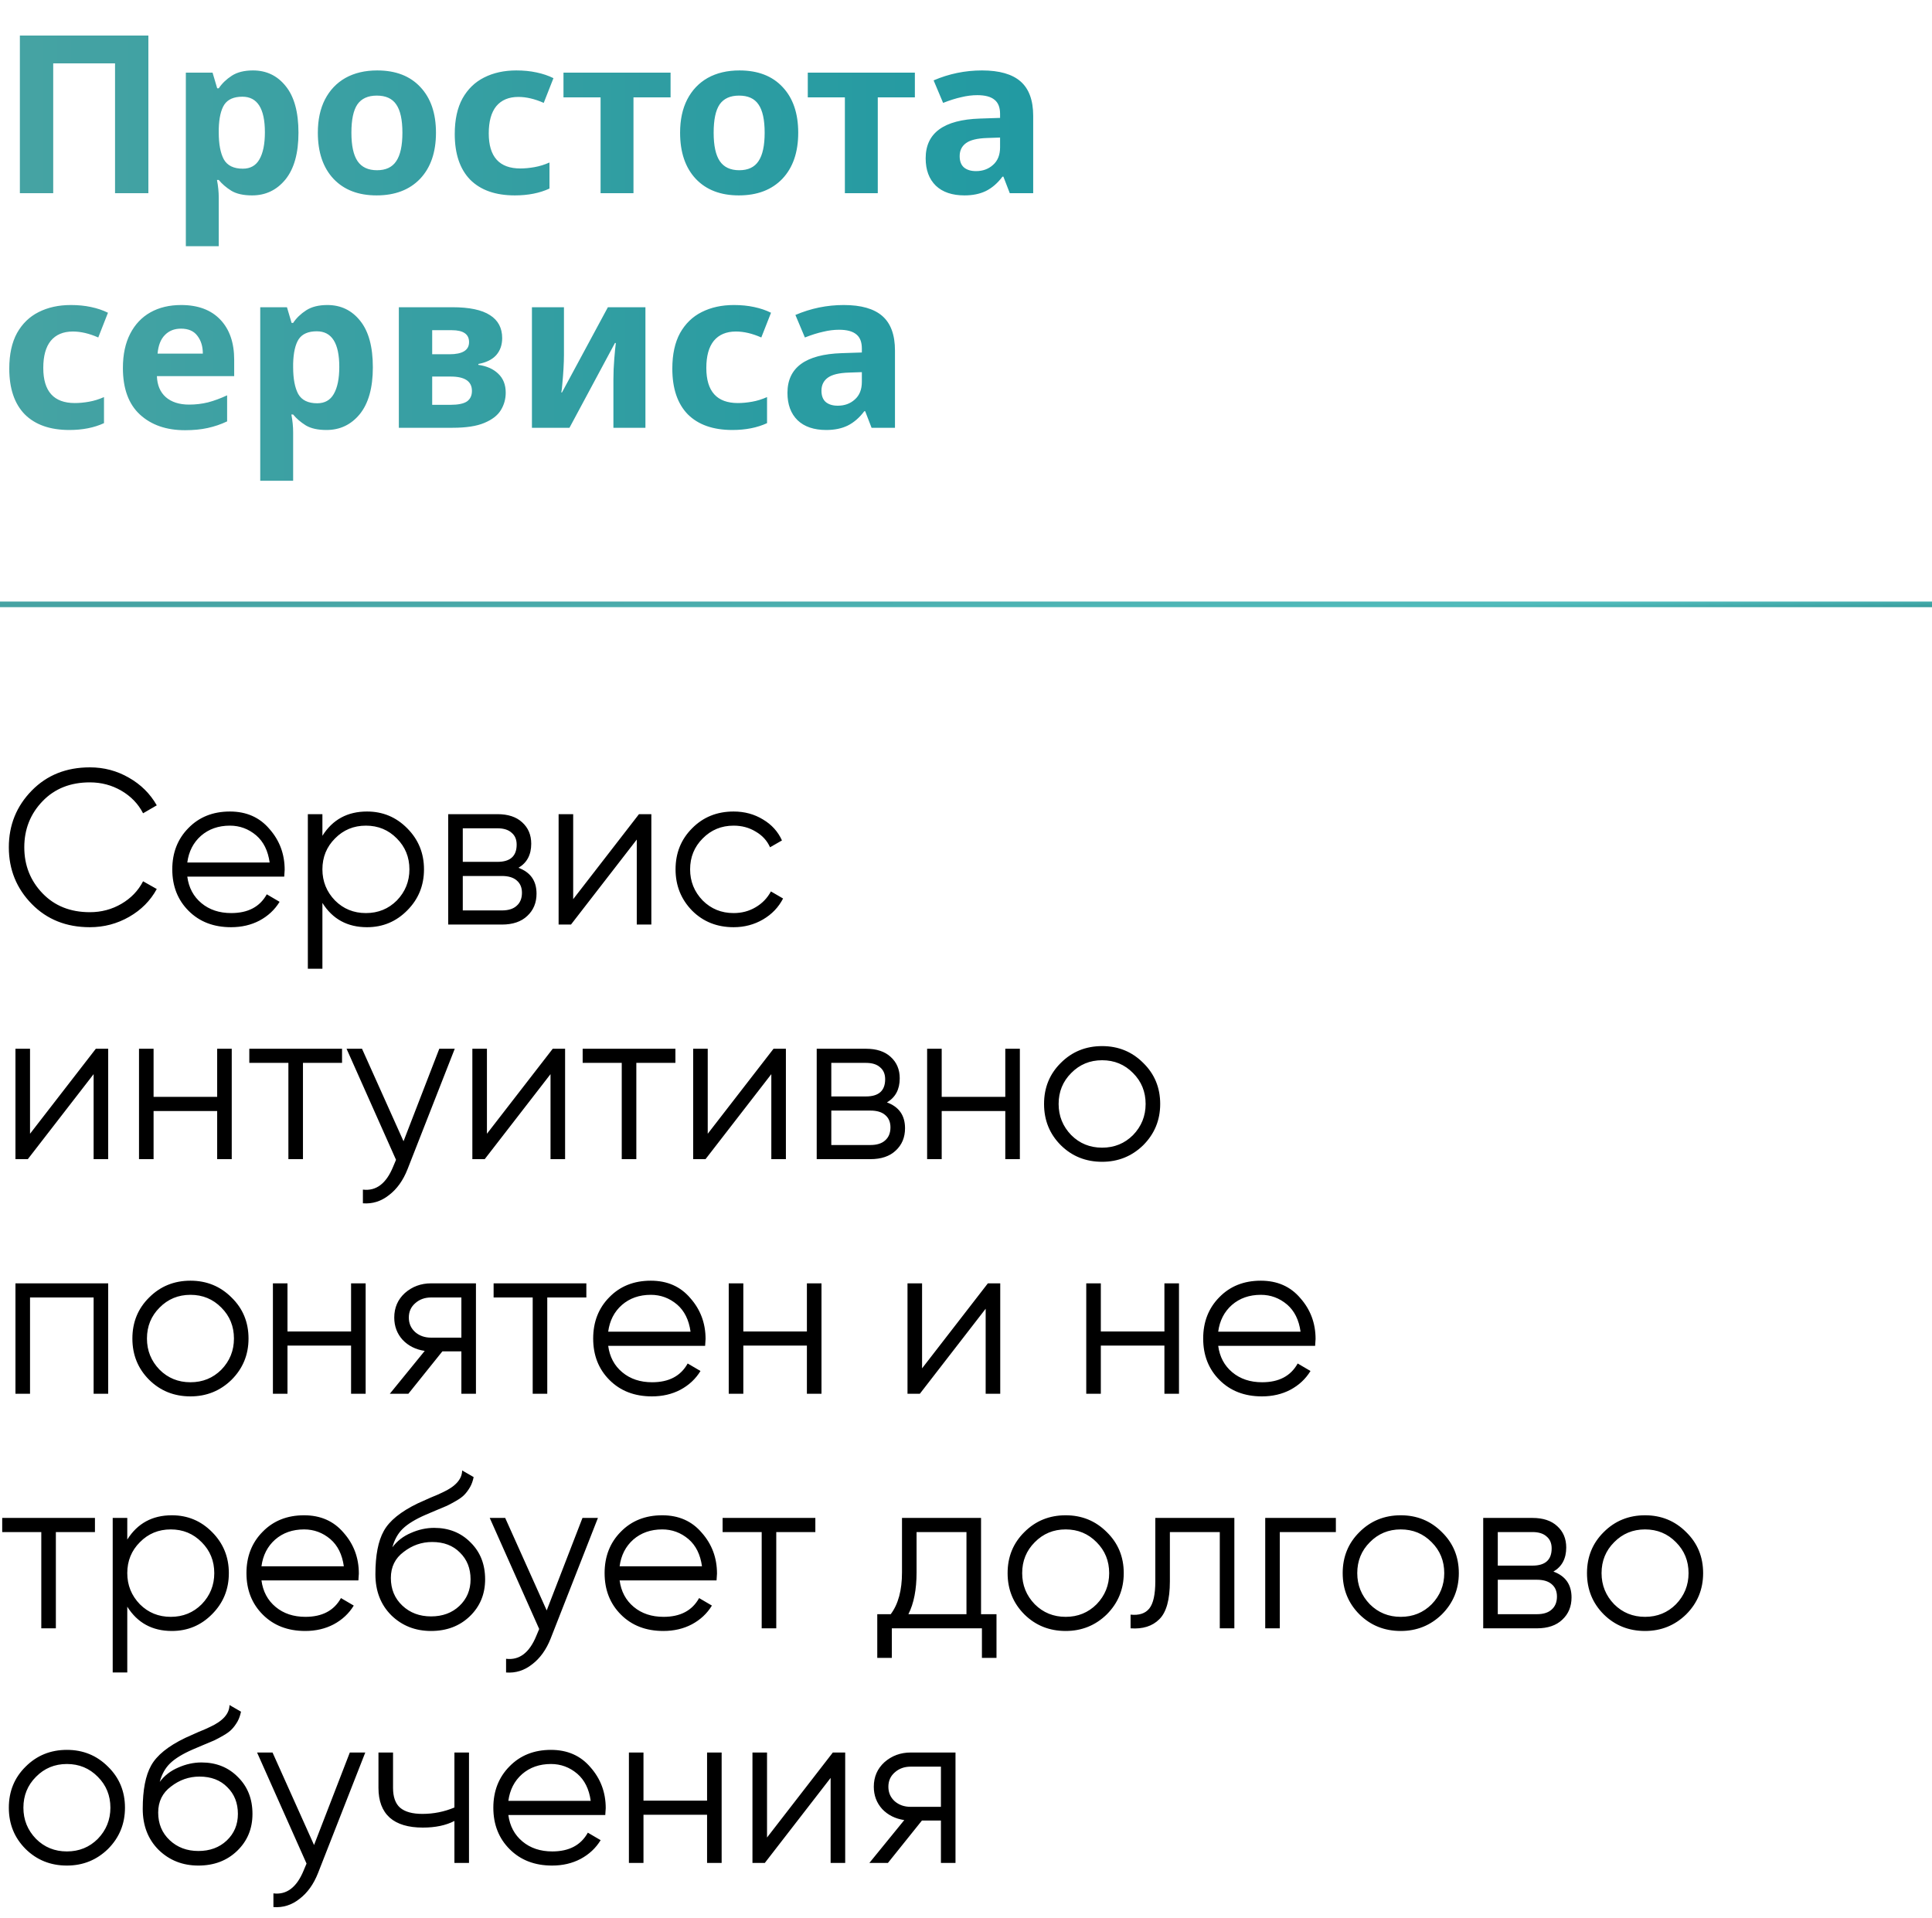 <?xml version="1.0" encoding="UTF-8"?> <svg xmlns="http://www.w3.org/2000/svg" width="140" height="139" viewBox="0 0 140 139" fill="none"><path d="M1.44 14V2.576H10.752V14H8.336V4.592H3.856V14H1.44ZM13.467 17.84V5.264H15.403L15.739 6.4H15.851C16.086 6.048 16.401 5.744 16.796 5.488C17.19 5.232 17.702 5.104 18.331 5.104C19.313 5.104 20.108 5.488 20.715 6.256C21.323 7.013 21.628 8.133 21.628 9.616C21.628 11.099 21.313 12.229 20.683 13.008C20.054 13.776 19.249 14.16 18.267 14.16C17.638 14.16 17.137 14.048 16.764 13.824C16.39 13.589 16.086 13.328 15.851 13.04H15.723C15.809 13.488 15.851 13.915 15.851 14.32V17.84H13.467ZM17.596 12.224C18.14 12.224 18.54 12 18.796 11.552C19.062 11.093 19.195 10.437 19.195 9.584C19.195 7.867 18.651 7.008 17.564 7.008C16.945 7.008 16.508 7.2 16.252 7.584C16.006 7.968 15.873 8.555 15.851 9.344V9.6C15.851 10.443 15.974 11.093 16.22 11.552C16.476 12 16.934 12.224 17.596 12.224ZM27.288 14.16C25.965 14.16 24.925 13.76 24.168 12.96C23.41 12.149 23.032 11.035 23.032 9.616C23.032 8.688 23.202 7.888 23.544 7.216C23.896 6.533 24.392 6.011 25.032 5.648C25.682 5.285 26.45 5.104 27.336 5.104C28.669 5.104 29.709 5.504 30.456 6.304C31.213 7.104 31.592 8.208 31.592 9.616C31.592 11.035 31.208 12.149 30.44 12.96C29.672 13.76 28.621 14.16 27.288 14.16ZM27.32 12.336C27.96 12.336 28.424 12.117 28.712 11.68C29.01 11.243 29.16 10.555 29.16 9.616C29.16 8.677 29.01 7.995 28.712 7.568C28.424 7.141 27.954 6.928 27.304 6.928C26.664 6.928 26.194 7.141 25.896 7.568C25.608 7.995 25.464 8.677 25.464 9.616C25.464 10.555 25.613 11.243 25.912 11.68C26.21 12.117 26.68 12.336 27.32 12.336ZM37.305 14.16C35.908 14.16 34.831 13.781 34.073 13.024C33.327 12.256 32.953 11.152 32.953 9.712C32.953 8.677 33.14 7.819 33.513 7.136C33.897 6.453 34.42 5.947 35.081 5.616C35.753 5.275 36.532 5.104 37.417 5.104C37.94 5.104 38.425 5.152 38.873 5.248C39.332 5.344 39.743 5.483 40.105 5.664L39.401 7.456C38.751 7.168 38.137 7.024 37.561 7.024C36.868 7.024 36.335 7.248 35.961 7.696C35.599 8.144 35.417 8.8 35.417 9.664C35.417 11.36 36.18 12.208 37.705 12.208C38.025 12.208 38.367 12.176 38.729 12.112C39.092 12.048 39.455 11.936 39.817 11.776V13.664C39.103 13.995 38.265 14.16 37.305 14.16ZM43.52 14V7.056H40.832V5.264H48.592V7.056H45.904V14H43.52ZM53.538 14.16C52.215 14.16 51.175 13.76 50.418 12.96C49.66 12.149 49.282 11.035 49.282 9.616C49.282 8.688 49.452 7.888 49.794 7.216C50.146 6.533 50.642 6.011 51.282 5.648C51.932 5.285 52.7 5.104 53.586 5.104C54.919 5.104 55.959 5.504 56.706 6.304C57.463 7.104 57.842 8.208 57.842 9.616C57.842 11.035 57.458 12.149 56.69 12.96C55.922 13.76 54.871 14.16 53.538 14.16ZM53.57 12.336C54.21 12.336 54.674 12.117 54.962 11.68C55.26 11.243 55.41 10.555 55.41 9.616C55.41 8.677 55.26 7.995 54.962 7.568C54.674 7.141 54.204 6.928 53.554 6.928C52.914 6.928 52.444 7.141 52.146 7.568C51.858 7.995 51.714 8.677 51.714 9.616C51.714 10.555 51.863 11.243 52.162 11.68C52.46 12.117 52.93 12.336 53.57 12.336ZM61.223 14V7.056H58.535V5.264H66.295V7.056H63.607V14H61.223ZM69.893 14.16C68.997 14.16 68.304 13.925 67.813 13.456C67.323 12.976 67.077 12.315 67.077 11.472C67.077 9.637 68.389 8.677 71.013 8.592L72.469 8.544V8.256C72.469 7.787 72.336 7.445 72.069 7.232C71.802 7.008 71.386 6.896 70.821 6.896C70.448 6.896 70.064 6.944 69.669 7.04C69.275 7.125 68.832 7.264 68.341 7.456L67.653 5.824C68.773 5.344 69.941 5.104 71.157 5.104C72.416 5.104 73.349 5.371 73.957 5.904C74.565 6.437 74.869 7.269 74.869 8.4V14H73.173L72.709 12.8H72.645C72.293 13.269 71.893 13.616 71.445 13.84C71.008 14.053 70.49 14.16 69.893 14.16ZM70.725 12.4C71.216 12.4 71.626 12.251 71.957 11.952C72.299 11.653 72.469 11.227 72.469 10.672V9.968L71.541 10C70.826 10.021 70.314 10.144 70.005 10.368C69.696 10.592 69.541 10.907 69.541 11.312C69.541 11.675 69.642 11.947 69.845 12.128C70.058 12.309 70.352 12.4 70.725 12.4ZM5.024 31.16C3.627 31.16 2.549 30.781 1.792 30.024C1.045 29.256 0.672 28.152 0.672 26.712C0.672 25.677 0.859 24.819 1.232 24.136C1.616 23.453 2.139 22.947 2.8 22.616C3.472 22.275 4.251 22.104 5.136 22.104C5.659 22.104 6.144 22.152 6.592 22.248C7.051 22.344 7.461 22.483 7.824 22.664L7.12 24.456C6.469 24.168 5.856 24.024 5.28 24.024C4.587 24.024 4.053 24.248 3.68 24.696C3.317 25.144 3.136 25.8 3.136 26.664C3.136 28.36 3.899 29.208 5.424 29.208C5.744 29.208 6.085 29.176 6.448 29.112C6.811 29.048 7.173 28.936 7.536 28.776V30.664C6.821 30.995 5.984 31.16 5.024 31.16ZM13.402 31.176C12.048 31.176 10.96 30.797 10.138 30.04C9.317 29.283 8.906 28.157 8.906 26.664C8.906 25.693 9.082 24.867 9.434 24.184C9.786 23.501 10.277 22.984 10.906 22.632C11.536 22.28 12.277 22.104 13.13 22.104C14.346 22.104 15.29 22.456 15.962 23.16C16.634 23.864 16.97 24.835 16.97 26.072V27.256H11.37C11.392 27.907 11.605 28.413 12.01 28.776C12.426 29.139 12.992 29.32 13.706 29.32C14.176 29.32 14.629 29.267 15.066 29.16C15.514 29.043 15.978 28.872 16.458 28.648V30.536C16.01 30.749 15.541 30.909 15.05 31.016C14.57 31.123 14.021 31.176 13.402 31.176ZM11.418 25.624H14.698C14.698 25.101 14.565 24.669 14.298 24.328C14.042 23.987 13.648 23.816 13.114 23.816C12.634 23.816 12.245 23.971 11.946 24.28C11.648 24.579 11.472 25.027 11.418 25.624ZM18.858 34.84V22.264H20.794L21.13 23.4H21.242C21.477 23.048 21.791 22.744 22.186 22.488C22.581 22.232 23.093 22.104 23.722 22.104C24.703 22.104 25.498 22.488 26.106 23.256C26.714 24.013 27.018 25.133 27.018 26.616C27.018 28.099 26.703 29.229 26.074 30.008C25.445 30.776 24.64 31.16 23.658 31.16C23.029 31.16 22.527 31.048 22.154 30.824C21.781 30.589 21.477 30.328 21.242 30.04H21.114C21.2 30.488 21.242 30.915 21.242 31.32V34.84H18.858ZM22.986 29.224C23.53 29.224 23.93 29 24.186 28.552C24.453 28.093 24.586 27.437 24.586 26.584C24.586 24.867 24.042 24.008 22.954 24.008C22.335 24.008 21.898 24.2 21.642 24.584C21.397 24.968 21.264 25.555 21.242 26.344V26.6C21.242 27.443 21.365 28.093 21.61 28.552C21.866 29 22.325 29.224 22.986 29.224ZM28.902 31V22.264H32.774C34.012 22.264 34.924 22.456 35.51 22.84C36.097 23.213 36.39 23.768 36.39 24.504C36.39 24.995 36.246 25.405 35.958 25.736C35.67 26.056 35.238 26.269 34.662 26.376V26.44C35.27 26.525 35.75 26.739 36.102 27.08C36.465 27.421 36.646 27.88 36.646 28.456C36.646 28.915 36.529 29.336 36.294 29.72C36.06 30.104 35.66 30.413 35.094 30.648C34.54 30.883 33.772 31 32.79 31H28.902ZM31.318 25.672H32.566C33.516 25.672 33.99 25.379 33.99 24.792C33.99 24.216 33.574 23.928 32.742 23.928H31.318V25.672ZM31.318 29.336H32.646C33.19 29.336 33.585 29.256 33.83 29.096C34.076 28.925 34.198 28.669 34.198 28.328C34.198 27.635 33.686 27.288 32.662 27.288H31.318V29.336ZM38.546 31V22.264H40.866V25.72C40.866 26.008 40.855 26.339 40.834 26.712C40.812 27.085 40.786 27.432 40.754 27.752C40.732 28.072 40.706 28.301 40.674 28.44H40.722L44.05 22.264H46.77V31H44.45V27.512C44.45 27.011 44.471 26.504 44.514 25.992C44.556 25.469 44.594 25.091 44.626 24.856H44.562L41.266 31H38.546ZM53.071 31.16C51.673 31.16 50.596 30.781 49.839 30.024C49.092 29.256 48.719 28.152 48.719 26.712C48.719 25.677 48.906 24.819 49.279 24.136C49.663 23.453 50.185 22.947 50.847 22.616C51.519 22.275 52.297 22.104 53.183 22.104C53.706 22.104 54.191 22.152 54.639 22.248C55.097 22.344 55.508 22.483 55.871 22.664L55.167 24.456C54.516 24.168 53.903 24.024 53.327 24.024C52.633 24.024 52.1 24.248 51.727 24.696C51.364 25.144 51.183 25.8 51.183 26.664C51.183 28.36 51.946 29.208 53.471 29.208C53.791 29.208 54.132 29.176 54.495 29.112C54.858 29.048 55.22 28.936 55.583 28.776V30.664C54.868 30.995 54.031 31.16 53.071 31.16ZM59.877 31.16C58.981 31.16 58.288 30.925 57.797 30.456C57.307 29.976 57.062 29.315 57.062 28.472C57.062 26.637 58.373 25.677 60.998 25.592L62.453 25.544V25.256C62.453 24.787 62.32 24.445 62.053 24.232C61.787 24.008 61.371 23.896 60.806 23.896C60.432 23.896 60.048 23.944 59.654 24.04C59.259 24.125 58.816 24.264 58.325 24.456L57.638 22.824C58.758 22.344 59.925 22.104 61.142 22.104C62.4 22.104 63.334 22.371 63.941 22.904C64.549 23.437 64.853 24.269 64.853 25.4V31H63.157L62.694 29.8H62.63C62.278 30.269 61.877 30.616 61.429 30.84C60.992 31.053 60.475 31.16 59.877 31.16ZM60.709 29.4C61.2 29.4 61.611 29.251 61.941 28.952C62.283 28.653 62.453 28.227 62.453 27.672V26.968L61.526 27C60.811 27.021 60.299 27.144 59.989 27.368C59.68 27.592 59.526 27.907 59.526 28.312C59.526 28.675 59.627 28.947 59.83 29.128C60.043 29.309 60.336 29.4 60.709 29.4Z" fill="url(#paint0_linear_1561_5057)"></path><line y1="43.796" x2="140" y2="43.796" stroke="url(#paint1_linear_1561_5057)" stroke-width="0.407"></line><path d="M6.512 67.192C4.805 67.192 3.403 66.632 2.304 65.512C1.195 64.381 0.64 63.011 0.64 61.4C0.64 59.789 1.195 58.419 2.304 57.288C3.403 56.168 4.805 55.608 6.512 55.608C7.536 55.608 8.48 55.859 9.344 56.36C10.208 56.851 10.88 57.517 11.36 58.36L10.368 58.936C10.016 58.253 9.493 57.709 8.8 57.304C8.107 56.899 7.344 56.696 6.512 56.696C5.104 56.696 3.963 57.149 3.088 58.056C2.203 58.973 1.76 60.088 1.76 61.4C1.76 62.712 2.203 63.827 3.088 64.744C3.963 65.651 5.104 66.104 6.512 66.104C7.344 66.104 8.107 65.901 8.8 65.496C9.493 65.091 10.016 64.547 10.368 63.864L11.36 64.424C10.901 65.267 10.235 65.939 9.36 66.44C8.485 66.941 7.536 67.192 6.512 67.192ZM16.66 58.808C17.854 58.808 18.809 59.229 19.524 60.072C20.26 60.904 20.628 61.891 20.628 63.032C20.628 63.085 20.617 63.251 20.596 63.528H13.572C13.678 64.328 14.02 64.968 14.596 65.448C15.172 65.928 15.892 66.168 16.756 66.168C17.972 66.168 18.83 65.715 19.332 64.808L20.26 65.352C19.908 65.928 19.422 66.381 18.804 66.712C18.196 67.032 17.508 67.192 16.74 67.192C15.481 67.192 14.457 66.797 13.668 66.008C12.878 65.219 12.484 64.216 12.484 63C12.484 61.795 12.873 60.797 13.652 60.008C14.43 59.208 15.433 58.808 16.66 58.808ZM16.66 59.832C15.828 59.832 15.129 60.077 14.564 60.568C14.009 61.059 13.678 61.704 13.572 62.504H19.54C19.422 61.651 19.097 60.995 18.564 60.536C18.009 60.067 17.374 59.832 16.66 59.832ZM26.596 58.808C27.737 58.808 28.707 59.213 29.508 60.024C30.318 60.835 30.724 61.827 30.724 63C30.724 64.173 30.318 65.165 29.508 65.976C28.707 66.787 27.737 67.192 26.596 67.192C25.177 67.192 24.099 66.605 23.363 65.432V70.2H22.308V59H23.363V60.568C24.099 59.395 25.177 58.808 26.596 58.808ZM24.276 65.256C24.884 65.864 25.63 66.168 26.515 66.168C27.401 66.168 28.148 65.864 28.756 65.256C29.363 64.627 29.668 63.875 29.668 63C29.668 62.115 29.363 61.368 28.756 60.76C28.148 60.141 27.401 59.832 26.515 59.832C25.63 59.832 24.884 60.141 24.276 60.76C23.668 61.368 23.363 62.115 23.363 63C23.363 63.875 23.668 64.627 24.276 65.256ZM37.567 62.888C38.442 63.208 38.879 63.832 38.879 64.76C38.879 65.421 38.655 65.96 38.207 66.376C37.77 66.792 37.157 67 36.367 67H32.479V59H36.047C36.815 59 37.413 59.197 37.839 59.592C38.277 59.987 38.495 60.504 38.495 61.144C38.495 61.944 38.186 62.525 37.567 62.888ZM36.047 60.024H33.535V62.456H36.047C36.975 62.456 37.439 62.04 37.439 61.208C37.439 60.835 37.317 60.547 37.071 60.344C36.837 60.131 36.495 60.024 36.047 60.024ZM33.535 65.976H36.367C36.837 65.976 37.194 65.864 37.439 65.64C37.695 65.416 37.823 65.101 37.823 64.696C37.823 64.312 37.695 64.013 37.439 63.8C37.194 63.587 36.837 63.48 36.367 63.48H33.535V65.976ZM41.535 65.16L46.303 59H47.199V67H46.143V60.84L41.375 67H40.479V59H41.535V65.16ZM53.16 67.192C51.955 67.192 50.953 66.792 50.153 65.992C49.352 65.171 48.953 64.173 48.953 63C48.953 61.816 49.352 60.824 50.153 60.024C50.953 59.213 51.955 58.808 53.16 58.808C53.95 58.808 54.659 59 55.288 59.384C55.918 59.757 56.377 60.264 56.664 60.904L55.8 61.4C55.587 60.92 55.24 60.541 54.761 60.264C54.291 59.976 53.758 59.832 53.16 59.832C52.275 59.832 51.529 60.141 50.92 60.76C50.312 61.368 50.008 62.115 50.008 63C50.008 63.875 50.312 64.627 50.92 65.256C51.529 65.864 52.275 66.168 53.16 66.168C53.747 66.168 54.275 66.029 54.745 65.752C55.224 65.475 55.598 65.091 55.864 64.6L56.745 65.112C56.414 65.752 55.928 66.259 55.288 66.632C54.648 67.005 53.939 67.192 53.16 67.192ZM2.176 82.16L6.944 76H7.84V84H6.784V77.84L2.016 84H1.12V76H2.176V82.16ZM15.737 79.488V76H16.793V84H15.737V80.512H11.129V84H10.073V76H11.129V79.488H15.737ZM18.066 76H24.786V77.024H21.954V84H20.898V77.024H18.066V76ZM29.241 82.704L31.833 76H32.953L29.529 84.736C29.209 85.547 28.761 86.171 28.185 86.608C27.62 87.056 26.991 87.253 26.297 87.2V86.208C27.257 86.325 27.988 85.771 28.489 84.544L28.697 84.048L25.113 76H26.233L29.241 82.704ZM35.285 82.16L40.053 76H40.949V84H39.893V77.84L35.125 84H34.229V76H35.285V82.16ZM42.222 76H48.943V77.024H46.111V84H45.054V77.024H42.222V76ZM51.285 82.16L56.053 76H56.949V84H55.893V77.84L51.125 84H50.229V76H51.285V82.16ZM64.27 79.888C65.145 80.208 65.582 80.832 65.582 81.76C65.582 82.421 65.359 82.96 64.91 83.376C64.473 83.792 63.86 84 63.071 84H59.182V76H62.751C63.519 76 64.116 76.197 64.543 76.592C64.98 76.987 65.198 77.504 65.198 78.144C65.198 78.944 64.889 79.525 64.27 79.888ZM62.751 77.024H60.239V79.456H62.751C63.678 79.456 64.142 79.04 64.142 78.208C64.142 77.835 64.02 77.547 63.775 77.344C63.54 77.131 63.199 77.024 62.751 77.024ZM60.239 82.976H63.071C63.54 82.976 63.897 82.864 64.142 82.64C64.398 82.416 64.526 82.101 64.526 81.696C64.526 81.312 64.398 81.013 64.142 80.8C63.897 80.587 63.54 80.48 63.071 80.48H60.239V82.976ZM72.847 79.488V76H73.903V84H72.847V80.512H68.239V84H67.183V76H68.239V79.488H72.847ZM82.84 82.992C82.018 83.792 81.026 84.192 79.864 84.192C78.68 84.192 77.682 83.792 76.872 82.992C76.061 82.181 75.656 81.184 75.656 80C75.656 78.816 76.061 77.824 76.872 77.024C77.682 76.213 78.68 75.808 79.864 75.808C81.037 75.808 82.029 76.213 82.84 77.024C83.661 77.824 84.072 78.816 84.072 80C84.072 81.173 83.661 82.171 82.84 82.992ZM77.624 82.256C78.232 82.864 78.978 83.168 79.864 83.168C80.749 83.168 81.496 82.864 82.104 82.256C82.712 81.627 83.016 80.875 83.016 80C83.016 79.115 82.712 78.368 82.104 77.76C81.496 77.141 80.749 76.832 79.864 76.832C78.978 76.832 78.232 77.141 77.624 77.76C77.016 78.368 76.712 79.115 76.712 80C76.712 80.875 77.016 81.627 77.624 82.256ZM1.12 93H7.84V101H6.784V94.024H2.176V101H1.12V93ZM16.777 99.992C15.956 100.792 14.964 101.192 13.801 101.192C12.617 101.192 11.62 100.792 10.809 99.992C9.998 99.181 9.593 98.184 9.593 97C9.593 95.816 9.998 94.824 10.809 94.024C11.62 93.213 12.617 92.808 13.801 92.808C14.975 92.808 15.966 93.213 16.777 94.024C17.599 94.824 18.009 95.816 18.009 97C18.009 98.173 17.599 99.171 16.777 99.992ZM11.561 99.256C12.169 99.864 12.916 100.168 13.801 100.168C14.687 100.168 15.433 99.864 16.041 99.256C16.649 98.627 16.953 97.875 16.953 97C16.953 96.115 16.649 95.368 16.041 94.76C15.433 94.141 14.687 93.832 13.801 93.832C12.916 93.832 12.169 94.141 11.561 94.76C10.953 95.368 10.649 96.115 10.649 97C10.649 97.875 10.953 98.627 11.561 99.256ZM25.44 96.488V93H26.496V101H25.44V97.512H20.832V101H19.776V93H20.832V96.488H25.44ZM31.241 93H34.489V101H33.433V97.928H32.057L29.593 101H28.249L30.777 97.896C30.127 97.8 29.593 97.533 29.177 97.096C28.772 96.648 28.569 96.109 28.569 95.48C28.569 94.765 28.825 94.173 29.337 93.704C29.871 93.235 30.505 93 31.241 93ZM31.241 96.936H33.433V94.024H31.241C30.783 94.024 30.399 94.163 30.089 94.44C29.78 94.707 29.625 95.053 29.625 95.48C29.625 95.907 29.78 96.259 30.089 96.536C30.399 96.803 30.783 96.936 31.241 96.936ZM35.769 93H42.489V94.024H39.657V101H38.601V94.024H35.769V93ZM47.16 92.808C48.354 92.808 49.309 93.229 50.024 94.072C50.76 94.904 51.128 95.891 51.128 97.032C51.128 97.085 51.117 97.251 51.096 97.528H44.072C44.178 98.328 44.52 98.968 45.096 99.448C45.672 99.928 46.392 100.168 47.256 100.168C48.472 100.168 49.33 99.715 49.832 98.808L50.76 99.352C50.408 99.928 49.922 100.381 49.304 100.712C48.696 101.032 48.008 101.192 47.24 101.192C45.981 101.192 44.957 100.797 44.168 100.008C43.378 99.219 42.984 98.216 42.984 97C42.984 95.795 43.373 94.797 44.152 94.008C44.93 93.208 45.933 92.808 47.16 92.808ZM47.16 93.832C46.328 93.832 45.629 94.077 45.064 94.568C44.509 95.059 44.178 95.704 44.072 96.504H50.04C49.922 95.651 49.597 94.995 49.064 94.536C48.509 94.067 47.874 93.832 47.16 93.832ZM58.471 96.488V93H59.528V101H58.471V97.512H53.864V101H52.807V93H53.864V96.488H58.471ZM66.817 99.16L71.585 93H72.481V101H71.425V94.84L66.657 101H65.761V93H66.817V99.16ZM84.378 96.488V93H85.434V101H84.378V97.512H79.77V101H78.714V93H79.77V96.488H84.378ZM91.363 92.808C92.558 92.808 93.512 93.229 94.227 94.072C94.963 94.904 95.331 95.891 95.331 97.032C95.331 97.085 95.32 97.251 95.299 97.528H88.275C88.382 98.328 88.723 98.968 89.299 99.448C89.875 99.928 90.595 100.168 91.459 100.168C92.675 100.168 93.534 99.715 94.035 98.808L94.963 99.352C94.611 99.928 94.126 100.381 93.507 100.712C92.899 101.032 92.211 101.192 91.443 101.192C90.184 101.192 89.16 100.797 88.371 100.008C87.582 99.219 87.187 98.216 87.187 97C87.187 95.795 87.576 94.797 88.355 94.008C89.133 93.208 90.136 92.808 91.363 92.808ZM91.363 93.832C90.531 93.832 89.832 94.077 89.267 94.568C88.712 95.059 88.382 95.704 88.275 96.504H94.243C94.126 95.651 93.8 94.995 93.267 94.536C92.712 94.067 92.078 93.832 91.363 93.832ZM0.16 110H6.88V111.024H4.048V118H2.992V111.024H0.16V110ZM12.455 109.808C13.596 109.808 14.567 110.213 15.367 111.024C16.177 111.835 16.583 112.827 16.583 114C16.583 115.173 16.177 116.165 15.367 116.976C14.567 117.787 13.596 118.192 12.455 118.192C11.036 118.192 9.959 117.605 9.223 116.432V121.2H8.167V110H9.223V111.568C9.959 110.395 11.036 109.808 12.455 109.808ZM10.135 116.256C10.743 116.864 11.489 117.168 12.375 117.168C13.26 117.168 14.007 116.864 14.615 116.256C15.223 115.627 15.527 114.875 15.527 114C15.527 113.115 15.223 112.368 14.615 111.76C14.007 111.141 13.26 110.832 12.375 110.832C11.489 110.832 10.743 111.141 10.135 111.76C9.527 112.368 9.223 113.115 9.223 114C9.223 114.875 9.527 115.627 10.135 116.256ZM22.035 109.808C23.229 109.808 24.184 110.229 24.899 111.072C25.635 111.904 26.003 112.891 26.003 114.032C26.003 114.085 25.992 114.251 25.971 114.528H18.947C19.053 115.328 19.395 115.968 19.971 116.448C20.547 116.928 21.267 117.168 22.131 117.168C23.347 117.168 24.205 116.715 24.707 115.808L25.635 116.352C25.283 116.928 24.797 117.381 24.179 117.712C23.571 118.032 22.883 118.192 22.115 118.192C20.856 118.192 19.832 117.797 19.043 117.008C18.253 116.219 17.859 115.216 17.859 114C17.859 112.795 18.248 111.797 19.027 111.008C19.805 110.208 20.808 109.808 22.035 109.808ZM22.035 110.832C21.203 110.832 20.504 111.077 19.939 111.568C19.384 112.059 19.053 112.704 18.947 113.504H24.915C24.797 112.651 24.472 111.995 23.939 111.536C23.384 111.067 22.749 110.832 22.035 110.832ZM31.235 118.192C30.093 118.192 29.133 117.813 28.355 117.056C27.587 116.288 27.203 115.296 27.203 114.08C27.203 112.715 27.405 111.669 27.811 110.944C28.216 110.208 29.037 109.541 30.274 108.944C30.669 108.763 30.979 108.624 31.203 108.528C31.576 108.379 31.869 108.251 32.083 108.144C33.011 107.717 33.48 107.189 33.49 106.56L34.322 107.04C34.269 107.307 34.184 107.547 34.066 107.76C33.928 107.995 33.789 108.181 33.651 108.32C33.523 108.459 33.32 108.608 33.042 108.768C32.861 108.875 32.642 108.992 32.386 109.12L31.587 109.456L30.834 109.776C30.099 110.096 29.549 110.432 29.186 110.784C28.834 111.125 28.584 111.573 28.434 112.128C28.776 111.669 29.224 111.323 29.779 111.088C30.333 110.843 30.893 110.72 31.459 110.72C32.525 110.72 33.405 111.072 34.099 111.776C34.803 112.469 35.154 113.36 35.154 114.448C35.154 115.525 34.781 116.421 34.035 117.136C33.298 117.84 32.365 118.192 31.235 118.192ZM29.154 116.352C29.709 116.875 30.402 117.136 31.235 117.136C32.066 117.136 32.749 116.885 33.282 116.384C33.827 115.872 34.099 115.227 34.099 114.448C34.099 113.659 33.843 113.013 33.331 112.512C32.829 112 32.157 111.744 31.314 111.744C30.557 111.744 29.869 111.984 29.25 112.464C28.632 112.923 28.323 113.552 28.323 114.352C28.323 115.163 28.6 115.829 29.154 116.352ZM39.616 116.704L42.208 110H43.328L39.904 118.736C39.584 119.547 39.136 120.171 38.56 120.608C37.995 121.056 37.365 121.253 36.672 121.2V120.208C37.632 120.325 38.363 119.771 38.864 118.544L39.072 118.048L35.488 110H36.608L39.616 116.704ZM47.988 109.808C49.182 109.808 50.137 110.229 50.852 111.072C51.588 111.904 51.956 112.891 51.956 114.032C51.956 114.085 51.945 114.251 51.924 114.528H44.9C45.007 115.328 45.348 115.968 45.924 116.448C46.5 116.928 47.22 117.168 48.084 117.168C49.3 117.168 50.158 116.715 50.66 115.808L51.588 116.352C51.236 116.928 50.751 117.381 50.132 117.712C49.524 118.032 48.836 118.192 48.068 118.192C46.809 118.192 45.785 117.797 44.996 117.008C44.206 116.219 43.812 115.216 43.812 114C43.812 112.795 44.201 111.797 44.98 111.008C45.758 110.208 46.761 109.808 47.988 109.808ZM47.988 110.832C47.156 110.832 46.457 111.077 45.892 111.568C45.337 112.059 45.007 112.704 44.9 113.504H50.868C50.751 112.651 50.425 111.995 49.892 111.536C49.337 111.067 48.703 110.832 47.988 110.832ZM52.363 110H59.083V111.024H56.251V118H55.195V111.024H52.363V110ZM71.09 110V116.976H72.21V120.144H71.154V118H64.626V120.144H63.57V116.976H64.546C65.09 116.251 65.362 115.243 65.362 113.952V110H71.09ZM65.826 116.976H70.034V111.024H66.418V113.952C66.418 115.189 66.221 116.197 65.826 116.976ZM80.199 116.992C79.378 117.792 78.386 118.192 77.223 118.192C76.039 118.192 75.042 117.792 74.231 116.992C73.42 116.181 73.015 115.184 73.015 114C73.015 112.816 73.42 111.824 74.231 111.024C75.042 110.213 76.039 109.808 77.223 109.808C78.396 109.808 79.388 110.213 80.199 111.024C81.02 111.824 81.431 112.816 81.431 114C81.431 115.173 81.02 116.171 80.199 116.992ZM74.983 116.256C75.591 116.864 76.338 117.168 77.223 117.168C78.108 117.168 78.855 116.864 79.463 116.256C80.071 115.627 80.375 114.875 80.375 114C80.375 113.115 80.071 112.368 79.463 111.76C78.855 111.141 78.108 110.832 77.223 110.832C76.338 110.832 75.591 111.141 74.983 111.76C74.375 112.368 74.071 113.115 74.071 114C74.071 114.875 74.375 115.627 74.983 116.256ZM83.718 110H89.446V118H88.39V111.024H84.774V114.592C84.774 115.925 84.518 116.843 84.006 117.344C83.504 117.845 82.811 118.064 81.926 118V117.008C82.544 117.072 82.998 116.923 83.286 116.56C83.574 116.197 83.718 115.541 83.718 114.592V110ZM91.683 110H96.802V111.024H92.739V118H91.683V110ZM104.48 116.992C103.659 117.792 102.667 118.192 101.504 118.192C100.32 118.192 99.323 117.792 98.512 116.992C97.702 116.181 97.296 115.184 97.296 114C97.296 112.816 97.702 111.824 98.512 111.024C99.323 110.213 100.32 109.808 101.504 109.808C102.678 109.808 103.67 110.213 104.48 111.024C105.302 111.824 105.712 112.816 105.712 114C105.712 115.173 105.302 116.171 104.48 116.992ZM99.264 116.256C99.872 116.864 100.619 117.168 101.504 117.168C102.39 117.168 103.136 116.864 103.744 116.256C104.352 115.627 104.656 114.875 104.656 114C104.656 113.115 104.352 112.368 103.744 111.76C103.136 111.141 102.39 110.832 101.504 110.832C100.619 110.832 99.872 111.141 99.264 111.76C98.656 112.368 98.352 113.115 98.352 114C98.352 114.875 98.656 115.627 99.264 116.256ZM112.567 113.888C113.442 114.208 113.879 114.832 113.879 115.76C113.879 116.421 113.655 116.96 113.207 117.376C112.77 117.792 112.157 118 111.367 118H107.479V110H111.047C111.815 110 112.413 110.197 112.839 110.592C113.277 110.987 113.495 111.504 113.495 112.144C113.495 112.944 113.186 113.525 112.567 113.888ZM111.047 111.024H108.535V113.456H111.047C111.975 113.456 112.439 113.04 112.439 112.208C112.439 111.835 112.317 111.547 112.071 111.344C111.837 111.131 111.495 111.024 111.047 111.024ZM108.535 116.976H111.367C111.837 116.976 112.194 116.864 112.439 116.64C112.695 116.416 112.823 116.101 112.823 115.696C112.823 115.312 112.695 115.013 112.439 114.8C112.194 114.587 111.837 114.48 111.367 114.48H108.535V116.976ZM122.183 116.992C121.362 117.792 120.37 118.192 119.207 118.192C118.023 118.192 117.026 117.792 116.215 116.992C115.405 116.181 114.999 115.184 114.999 114C114.999 112.816 115.405 111.824 116.215 111.024C117.026 110.213 118.023 109.808 119.207 109.808C120.381 109.808 121.373 110.213 122.183 111.024C123.005 111.824 123.415 112.816 123.415 114C123.415 115.173 123.005 116.171 122.183 116.992ZM116.967 116.256C117.575 116.864 118.322 117.168 119.207 117.168C120.093 117.168 120.839 116.864 121.447 116.256C122.055 115.627 122.359 114.875 122.359 114C122.359 113.115 122.055 112.368 121.447 111.76C120.839 111.141 120.093 110.832 119.207 110.832C118.322 110.832 117.575 111.141 116.967 111.76C116.359 112.368 116.055 113.115 116.055 114C116.055 114.875 116.359 115.627 116.967 116.256ZM7.824 133.992C7.003 134.792 6.011 135.192 4.848 135.192C3.664 135.192 2.667 134.792 1.856 133.992C1.045 133.181 0.64 132.184 0.64 131C0.64 129.816 1.045 128.824 1.856 128.024C2.667 127.213 3.664 126.808 4.848 126.808C6.021 126.808 7.013 127.213 7.824 128.024C8.645 128.824 9.056 129.816 9.056 131C9.056 132.173 8.645 133.171 7.824 133.992ZM2.608 133.256C3.216 133.864 3.963 134.168 4.848 134.168C5.733 134.168 6.48 133.864 7.088 133.256C7.696 132.627 8 131.875 8 131C8 130.115 7.696 129.368 7.088 128.76C6.48 128.141 5.733 127.832 4.848 127.832C3.963 127.832 3.216 128.141 2.608 128.76C2 129.368 1.696 130.115 1.696 131C1.696 131.875 2 132.627 2.608 133.256ZM14.375 135.192C13.234 135.192 12.274 134.813 11.495 134.056C10.727 133.288 10.343 132.296 10.343 131.08C10.343 129.715 10.546 128.669 10.951 127.944C11.357 127.208 12.178 126.541 13.415 125.944C13.81 125.763 14.119 125.624 14.343 125.528C14.716 125.379 15.01 125.251 15.223 125.144C16.151 124.717 16.62 124.189 16.631 123.56L17.463 124.04C17.41 124.307 17.325 124.547 17.207 124.76C17.069 124.995 16.93 125.181 16.791 125.32C16.663 125.459 16.46 125.608 16.183 125.768C16.002 125.875 15.783 125.992 15.527 126.12L14.727 126.456L13.975 126.776C13.239 127.096 12.69 127.432 12.327 127.784C11.975 128.125 11.725 128.573 11.575 129.128C11.916 128.669 12.364 128.323 12.919 128.088C13.474 127.843 14.034 127.72 14.599 127.72C15.666 127.72 16.546 128.072 17.239 128.776C17.943 129.469 18.295 130.36 18.295 131.448C18.295 132.525 17.922 133.421 17.175 134.136C16.439 134.84 15.506 135.192 14.375 135.192ZM12.295 133.352C12.85 133.875 13.543 134.136 14.375 134.136C15.207 134.136 15.89 133.885 16.423 133.384C16.967 132.872 17.239 132.227 17.239 131.448C17.239 130.659 16.983 130.013 16.471 129.512C15.97 129 15.298 128.744 14.455 128.744C13.698 128.744 13.01 128.984 12.391 129.464C11.773 129.923 11.463 130.552 11.463 131.352C11.463 132.163 11.741 132.829 12.295 133.352ZM22.757 133.704L25.349 127H26.469L23.045 135.736C22.725 136.547 22.277 137.171 21.701 137.608C21.135 138.056 20.506 138.253 19.813 138.2V137.208C20.773 137.325 21.503 136.771 22.005 135.544L22.213 135.048L18.629 127H19.749L22.757 133.704ZM32.929 130.984V127H33.985V135H32.929V131.96C32.31 132.28 31.548 132.44 30.641 132.44C29.585 132.44 28.785 132.2 28.241 131.72C27.697 131.229 27.425 130.509 27.425 129.56V127H28.481V129.56C28.481 130.221 28.652 130.701 28.993 131C29.345 131.299 29.884 131.448 30.609 131.448C31.42 131.448 32.193 131.293 32.929 130.984ZM39.925 126.808C41.12 126.808 42.075 127.229 42.789 128.072C43.525 128.904 43.893 129.891 43.893 131.032C43.893 131.085 43.883 131.251 43.861 131.528H36.837C36.944 132.328 37.285 132.968 37.861 133.448C38.437 133.928 39.157 134.168 40.021 134.168C41.237 134.168 42.096 133.715 42.597 132.808L43.525 133.352C43.173 133.928 42.688 134.381 42.069 134.712C41.461 135.032 40.773 135.192 40.005 135.192C38.747 135.192 37.723 134.797 36.933 134.008C36.144 133.219 35.749 132.216 35.749 131C35.749 129.795 36.139 128.797 36.917 128.008C37.696 127.208 38.699 126.808 39.925 126.808ZM39.925 127.832C39.093 127.832 38.395 128.077 37.829 128.568C37.275 129.059 36.944 129.704 36.837 130.504H42.805C42.688 129.651 42.363 128.995 41.829 128.536C41.275 128.067 40.64 127.832 39.925 127.832ZM51.237 130.488V127H52.293V135H51.237V131.512H46.629V135H45.573V127H46.629V130.488H51.237ZM55.582 133.16L60.35 127H61.246V135H60.19V128.84L55.422 135H54.526V127H55.582V133.16ZM65.991 127H69.239V135H68.183V131.928H66.807L64.343 135H62.999L65.527 131.896C64.877 131.8 64.343 131.533 63.927 131.096C63.522 130.648 63.319 130.109 63.319 129.48C63.319 128.765 63.575 128.173 64.087 127.704C64.621 127.235 65.255 127 65.991 127ZM65.991 130.936H68.183V128.024H65.991C65.533 128.024 65.149 128.163 64.839 128.44C64.53 128.707 64.375 129.053 64.375 129.48C64.375 129.907 64.53 130.259 64.839 130.536C65.149 130.803 65.533 130.936 65.991 130.936Z" fill="black"></path><defs><linearGradient id="paint0_linear_1561_5057" x1="0" y1="17" x2="140" y2="17" gradientUnits="userSpaceOnUse"><stop stop-color="#46A3A3"></stop><stop offset="1" stop-color="#0292A1"></stop></linearGradient><linearGradient id="paint1_linear_1561_5057" x1="1.87488e-06" y1="44.001" x2="0.065" y2="47.559" gradientUnits="userSpaceOnUse"><stop stop-color="#46A3A3"></stop><stop offset="0.5" stop-color="#51BCBC"></stop><stop offset="1" stop-color="#137070"></stop></linearGradient></defs></svg> 
